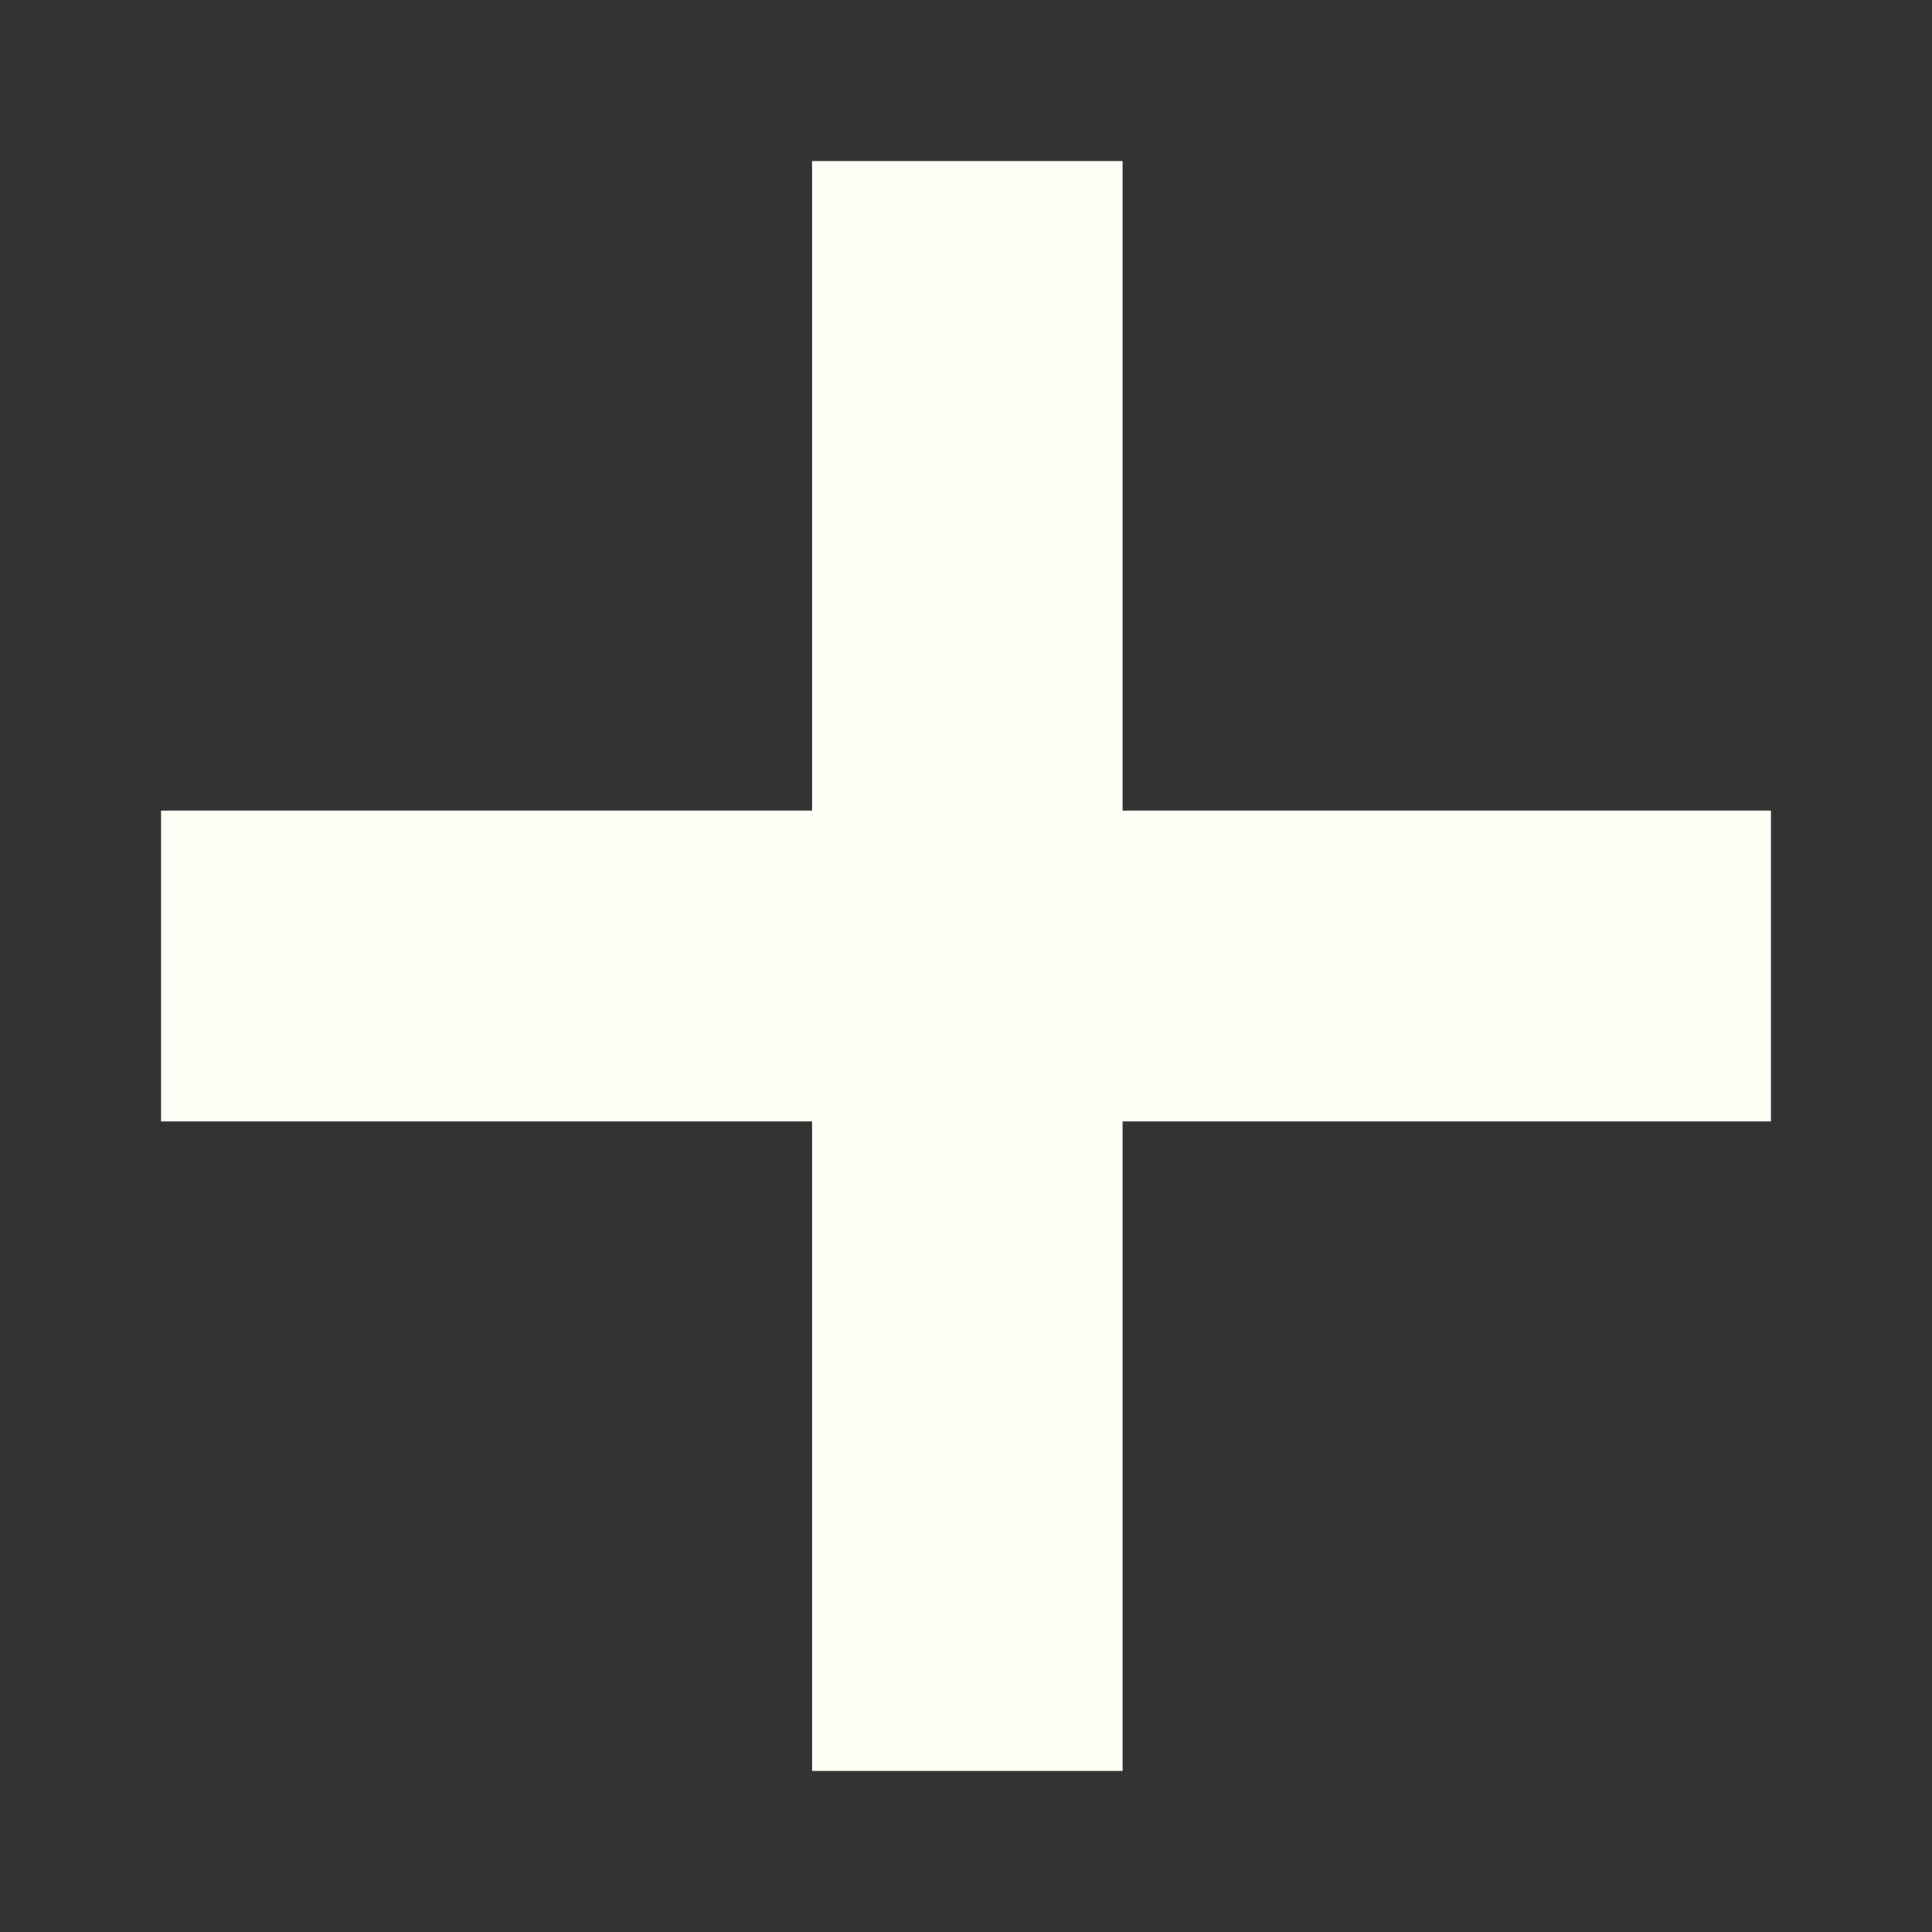 <svg width="24" height="24" viewBox="0 0 24 24" fill="none" xmlns="http://www.w3.org/2000/svg">
<rect x="0" y="0" width="24" height="24" fill="#333333" stroke="none"/>
<path d="M10.089 22V13.931H2V10.069H10.089V2H13.945V10.069H22V13.931H13.945V22H10.089Z" fill="#FBFFF5"/>
</svg>
